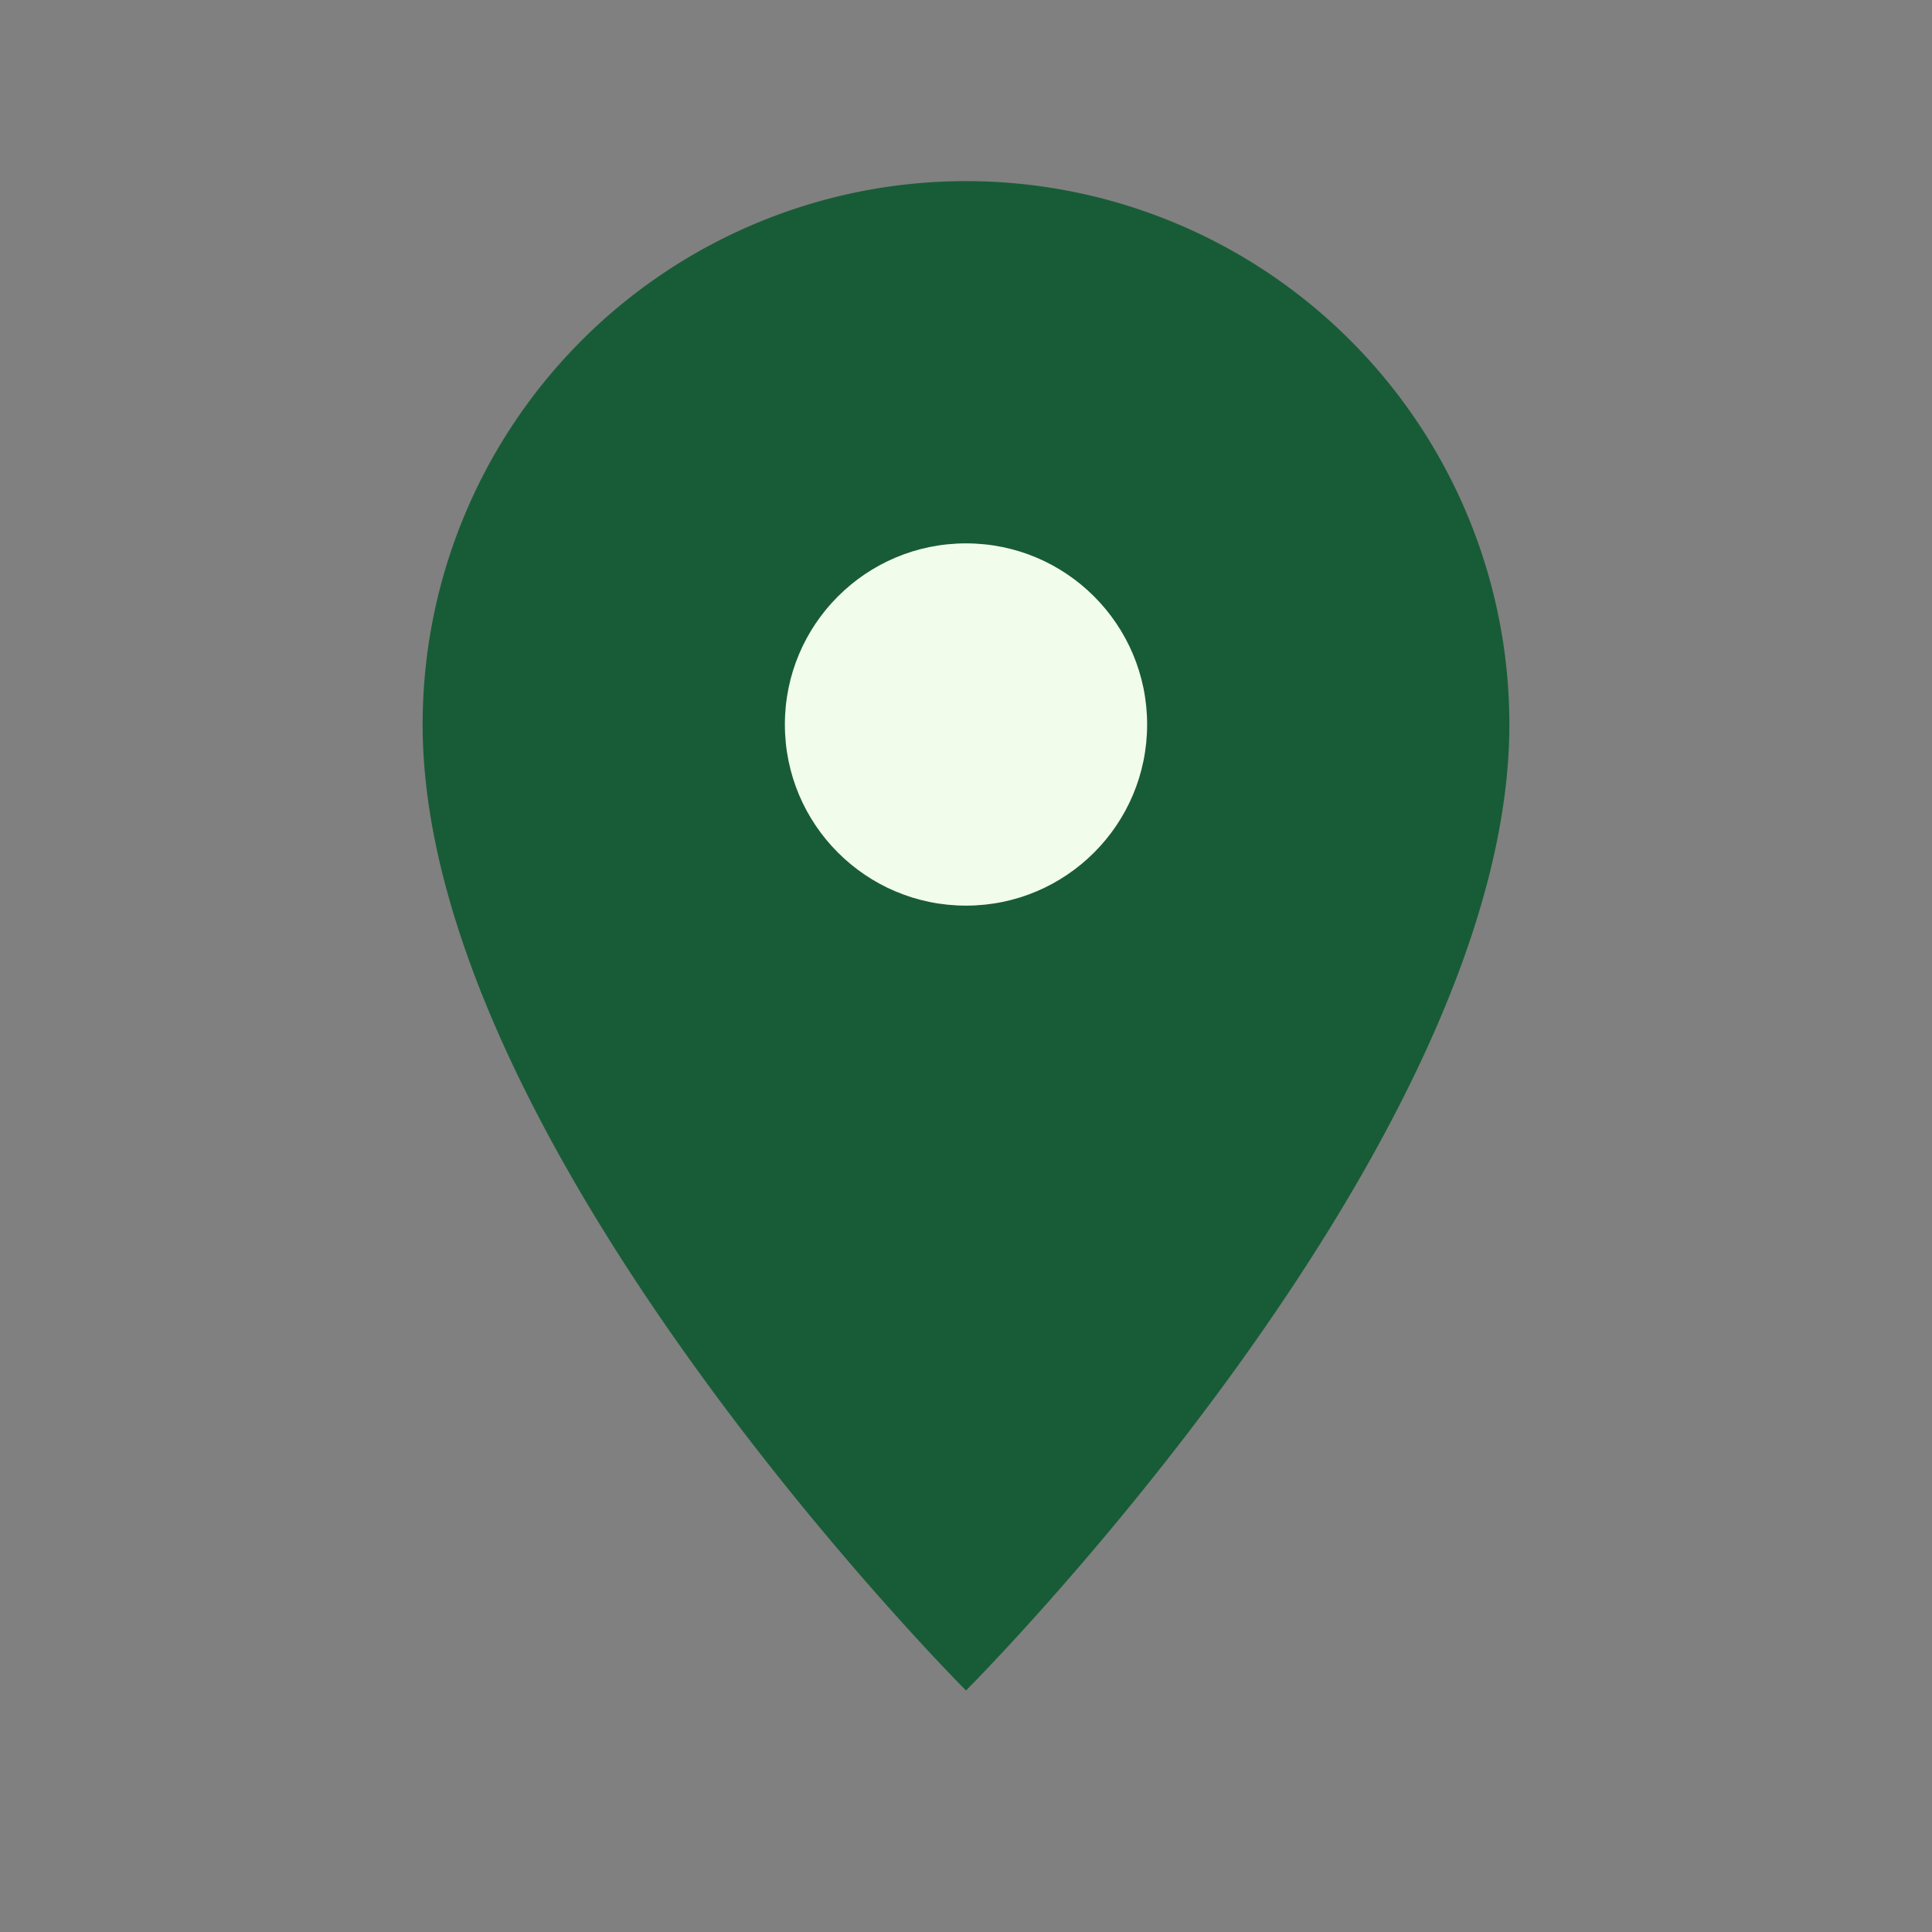 <?xml version="1.0" encoding="UTF-8"?>
<svg xmlns="http://www.w3.org/2000/svg" width="32" height="32" viewBox="0 0 32 32"><rect x="0" y="0" width="32" height="32" fill="#808080" stroke="none"/><path d="M16 28s-9-9-9-16a9 9 0 1 1 18 0c0 7-9 16-9 16z" fill="#185c37"/><circle cx="16" cy="12" r="3" fill="#f2fceb"/></svg>